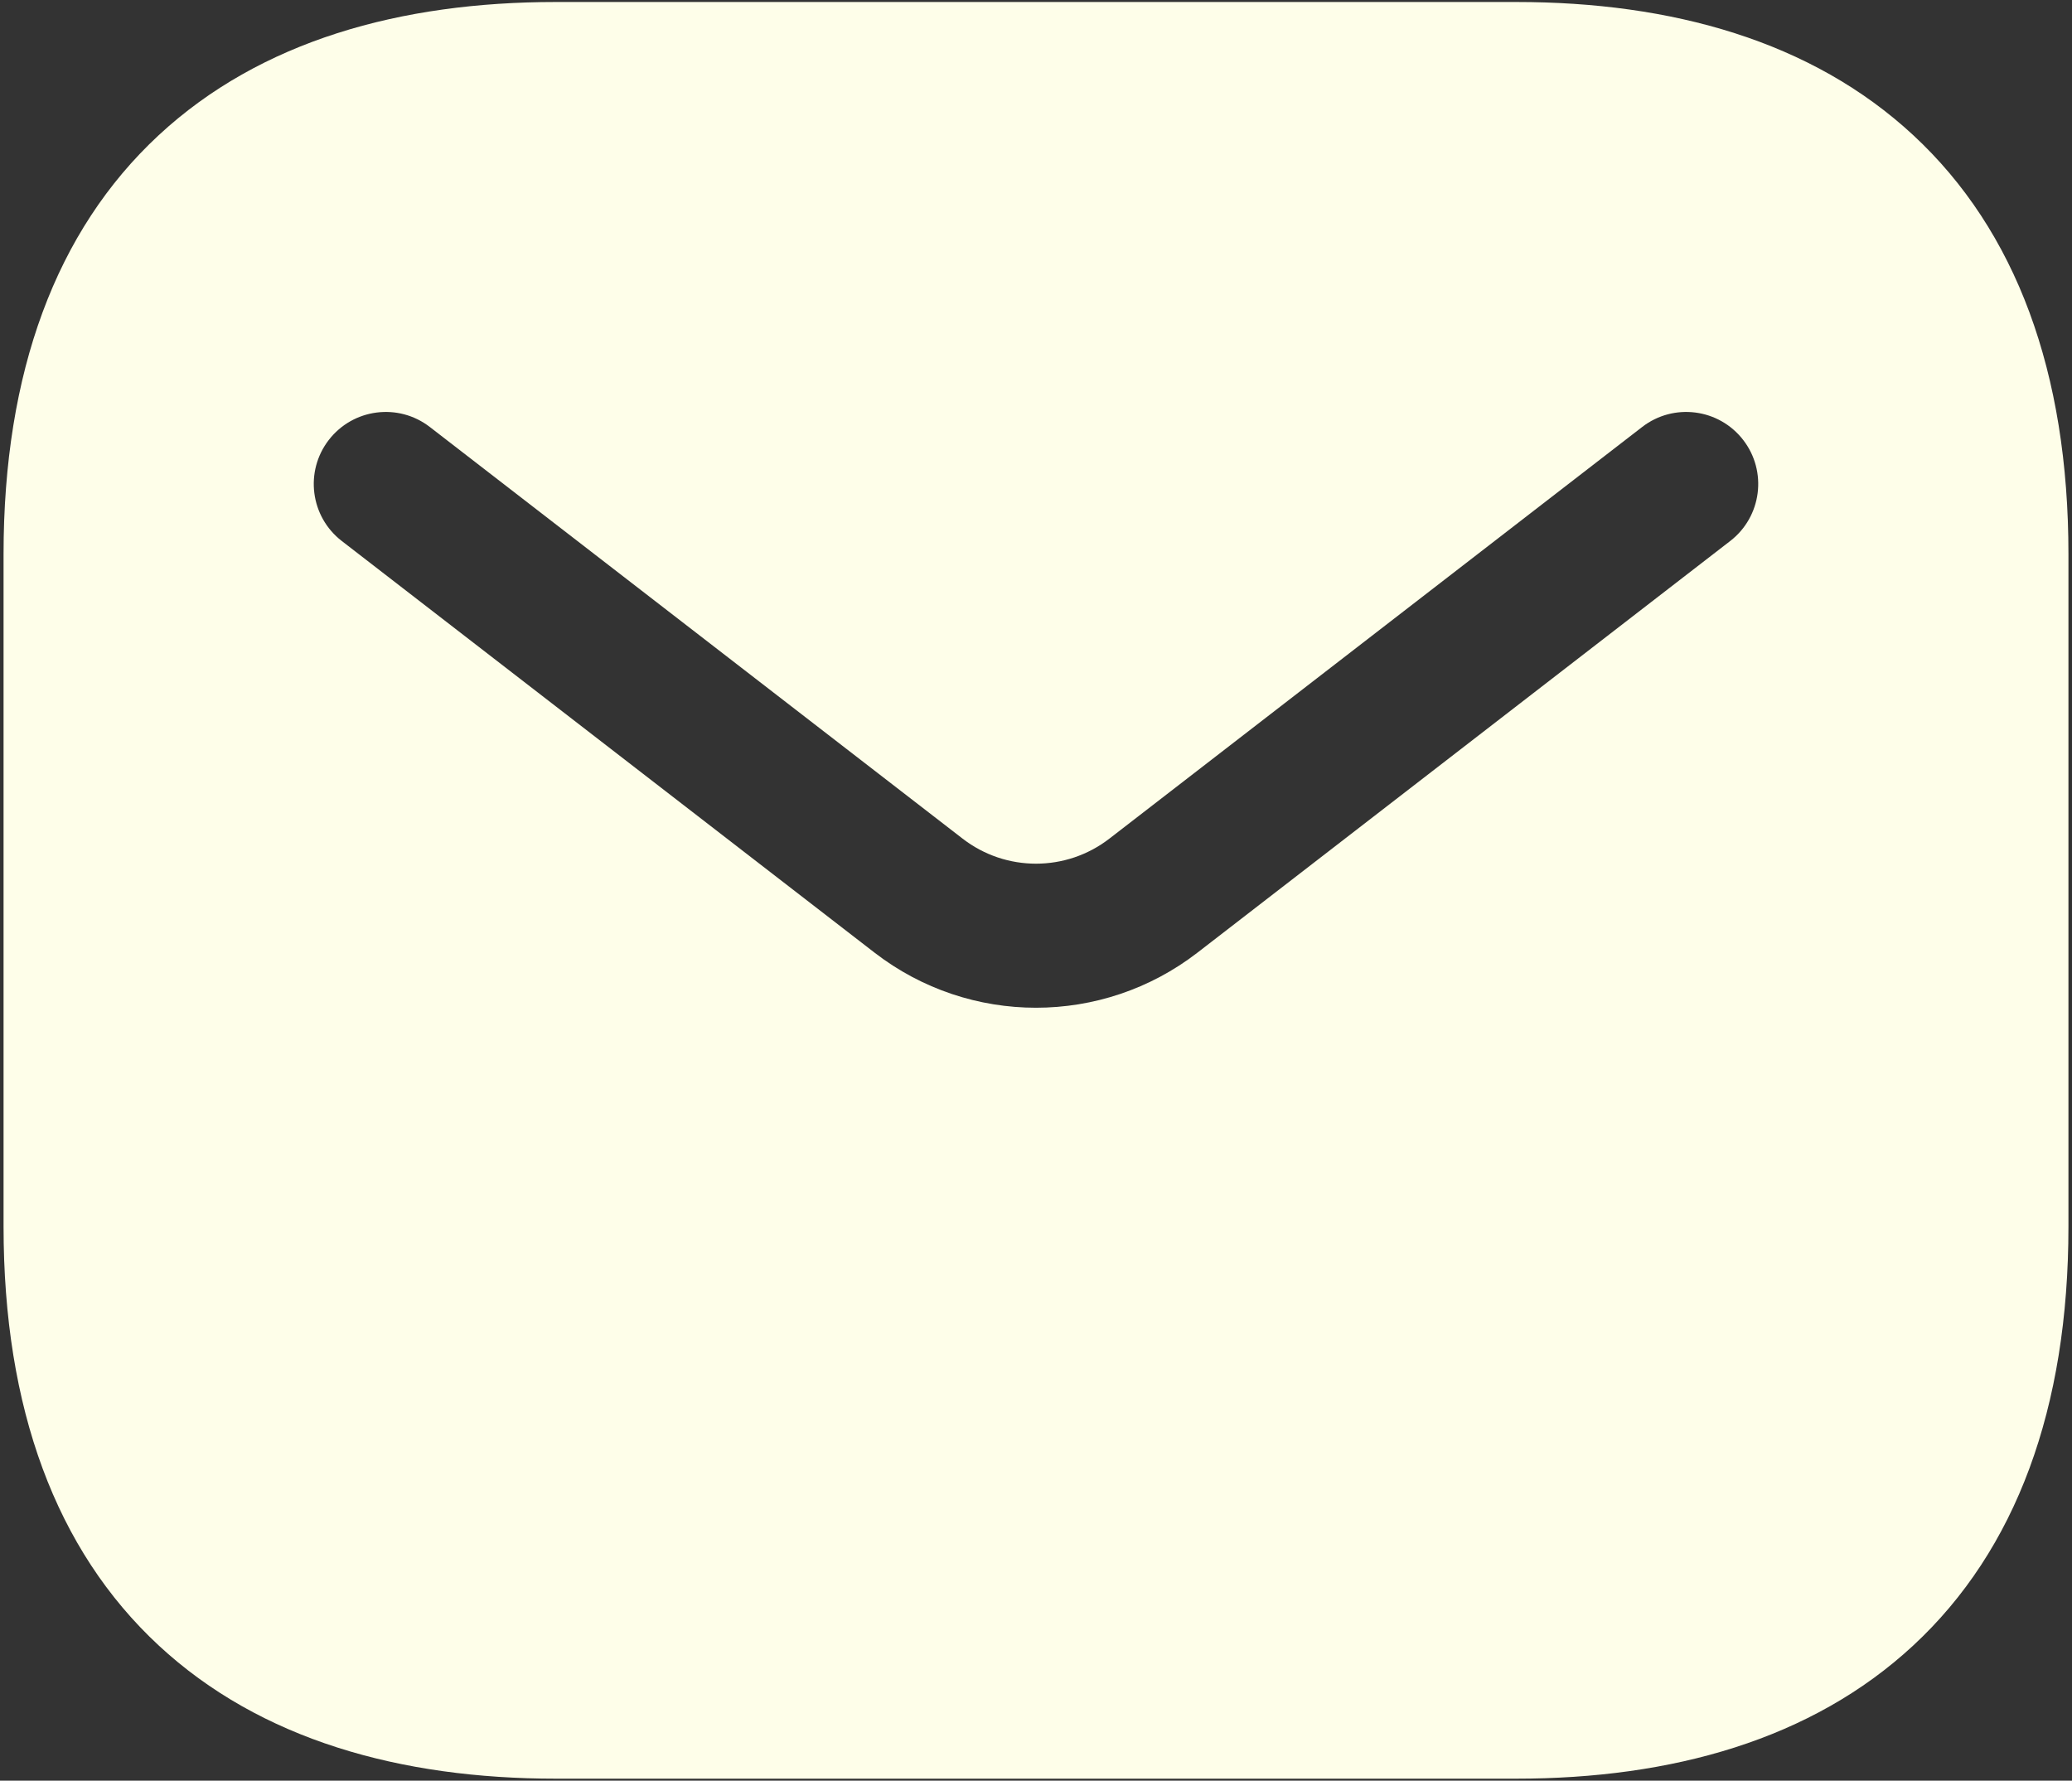 <?xml version="1.0" encoding="UTF-8"?> <svg xmlns="http://www.w3.org/2000/svg" width="498" height="428" viewBox="0 0 498 428" fill="none"><rect x="0" y="0" width="498" height="428" fill="#333333" stroke="none"/><path fill-rule="evenodd" clip-rule="evenodd" d="M133.583 0.479C96.305 0.479 62.594 9.796 38.126 32.517C13.426 55.453 0.854 89.513 0.854 133.208V294.792C0.854 338.488 13.426 372.548 38.126 395.484C62.594 418.204 96.305 427.521 133.583 427.521H364.417C401.696 427.521 435.407 418.204 459.873 395.484C484.575 372.548 497.146 338.488 497.146 294.792V133.208C497.146 89.513 484.575 55.453 459.873 32.517C435.407 9.796 401.696 0.479 364.417 0.479H133.583ZM415.858 130.03C423.422 124.184 424.817 113.311 418.97 105.745C413.125 98.179 402.253 96.785 394.686 102.632L266.64 201.572C256.251 209.603 241.747 209.603 231.355 201.572L103.312 102.632C95.746 96.785 84.873 98.179 79.027 105.745C73.181 113.311 74.575 124.184 82.141 130.03L210.185 228.972C233.047 246.635 264.951 246.635 287.812 228.972L415.858 130.03Z" fill="#FEFEE9"></path></svg> 